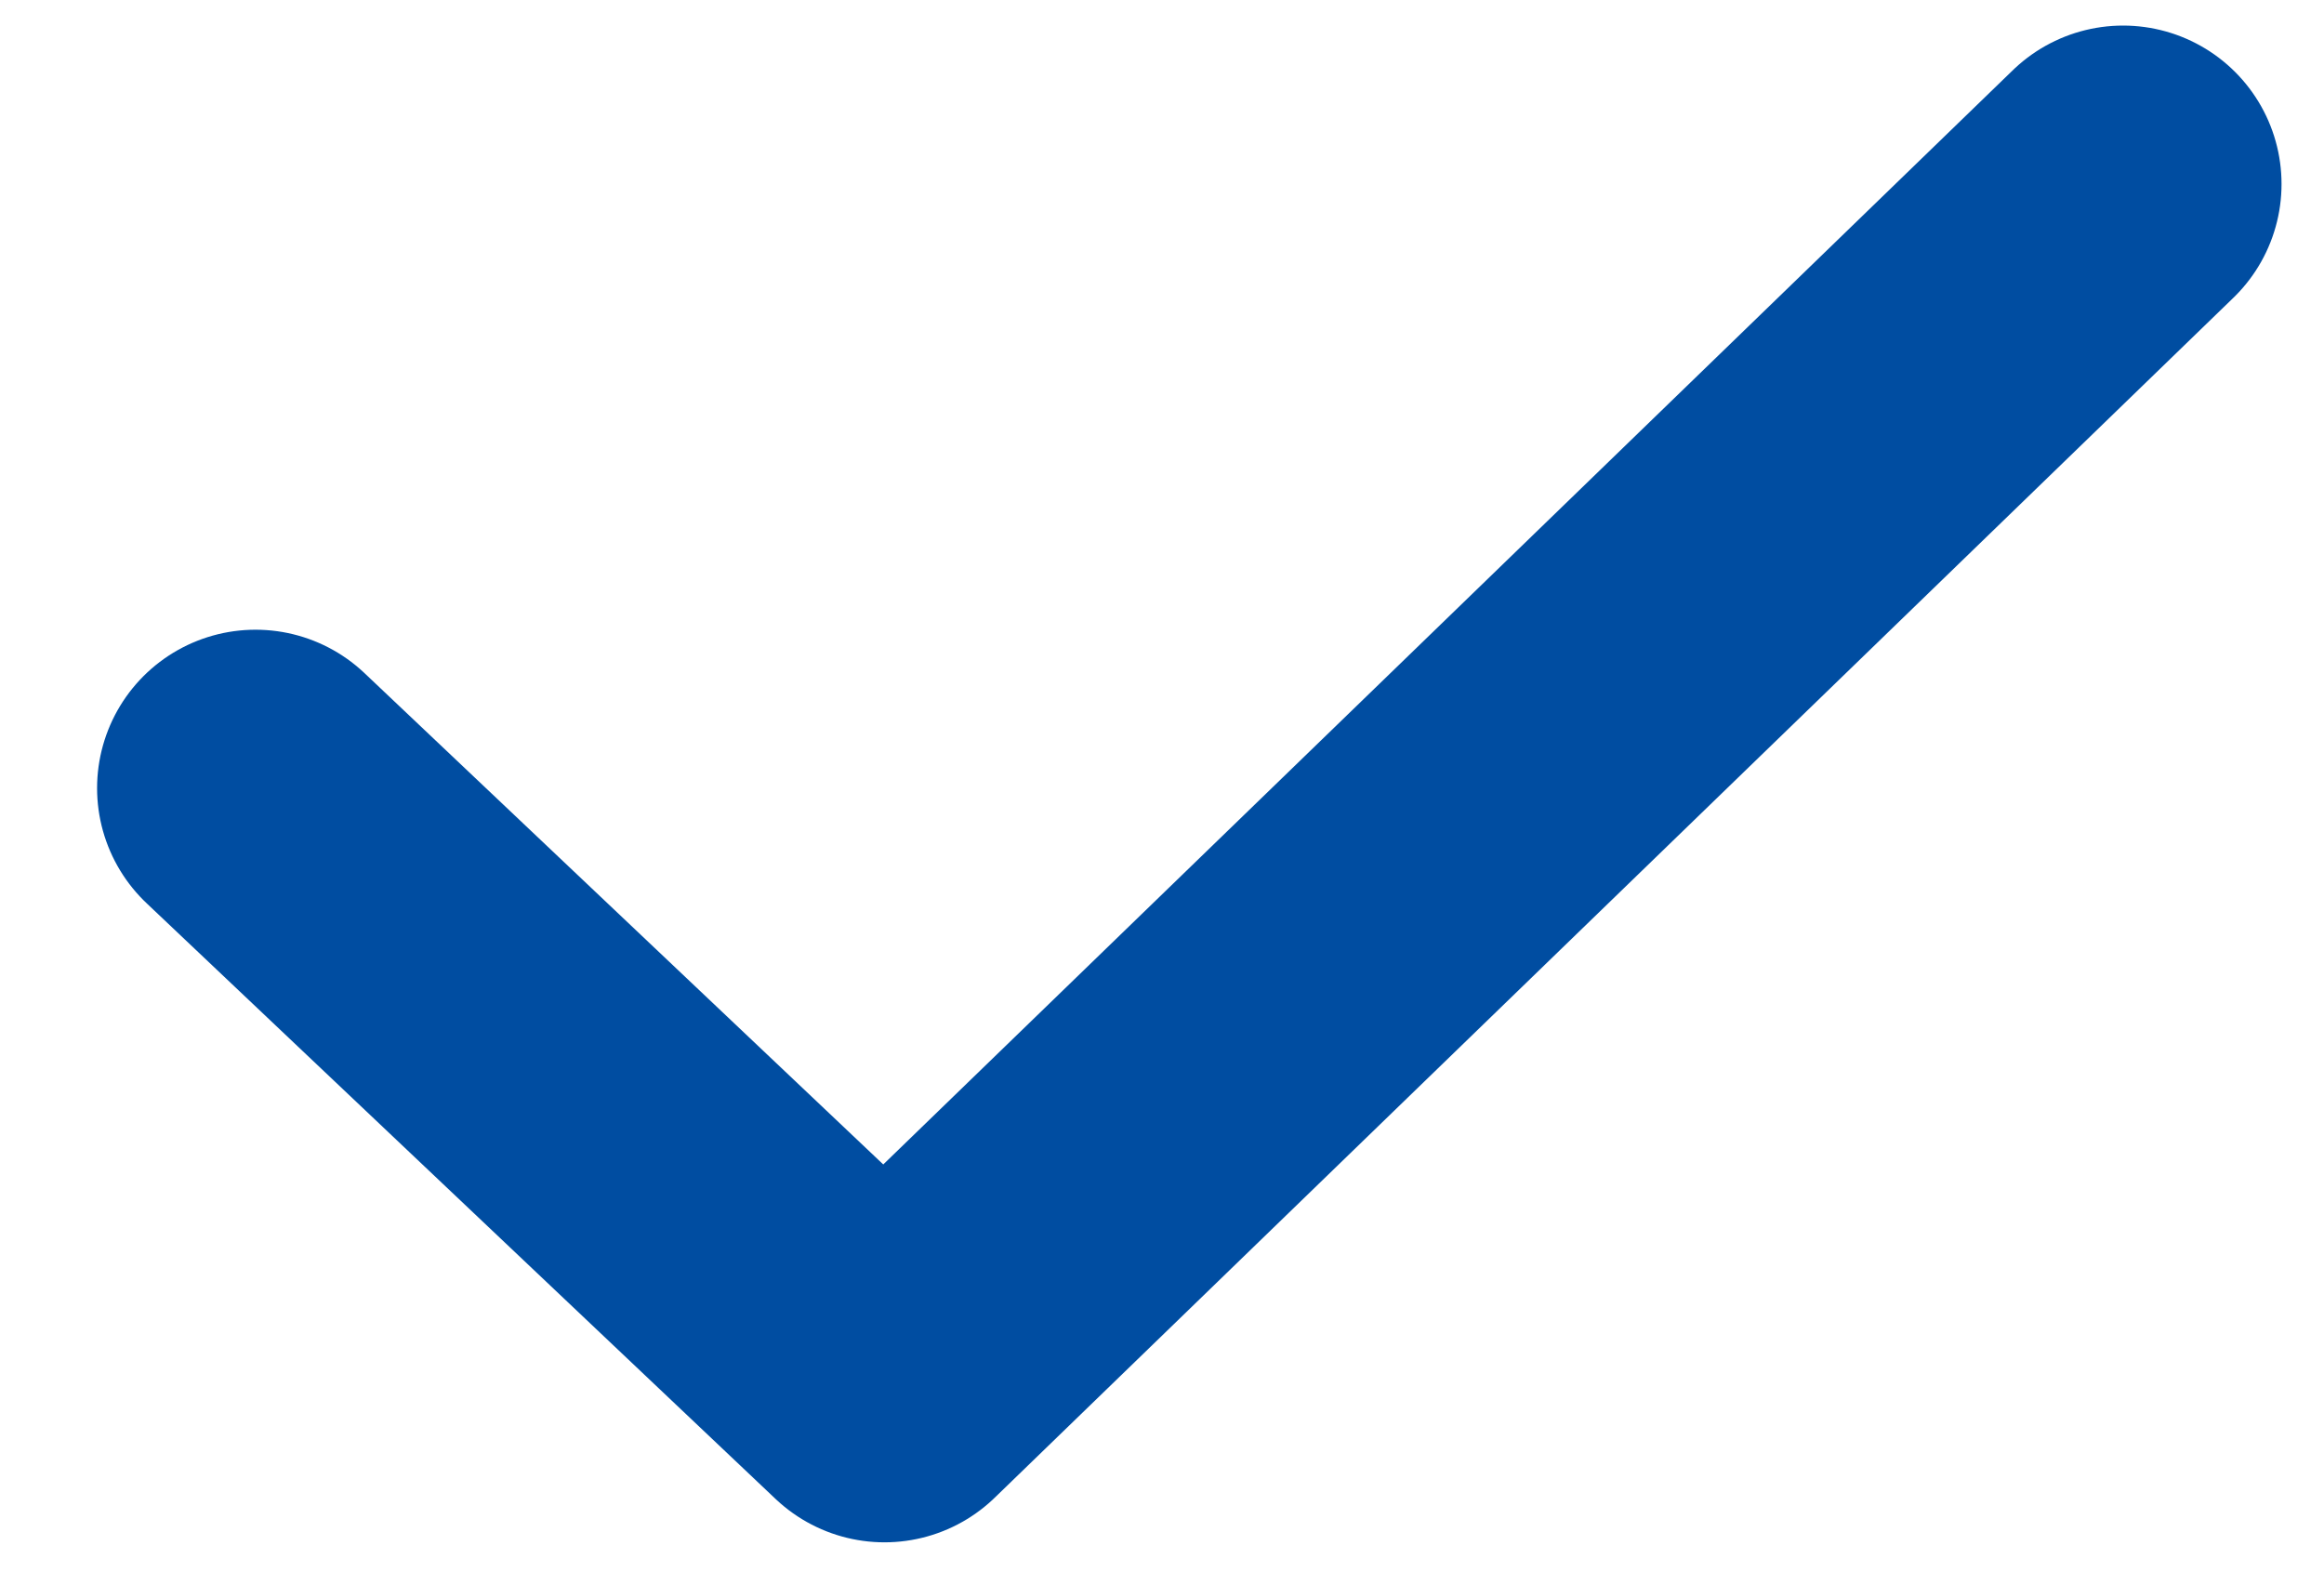 <svg width="22" height="15" viewBox="0 0 22 15" fill="none" xmlns="http://www.w3.org/2000/svg">
<path id="Vector 37" d="M2.419 7.461L8.373 13.1L20.098 1.742" stroke="#004DA1" stroke-width="3" stroke-linecap="round" stroke-linejoin="round"/>
</svg>
